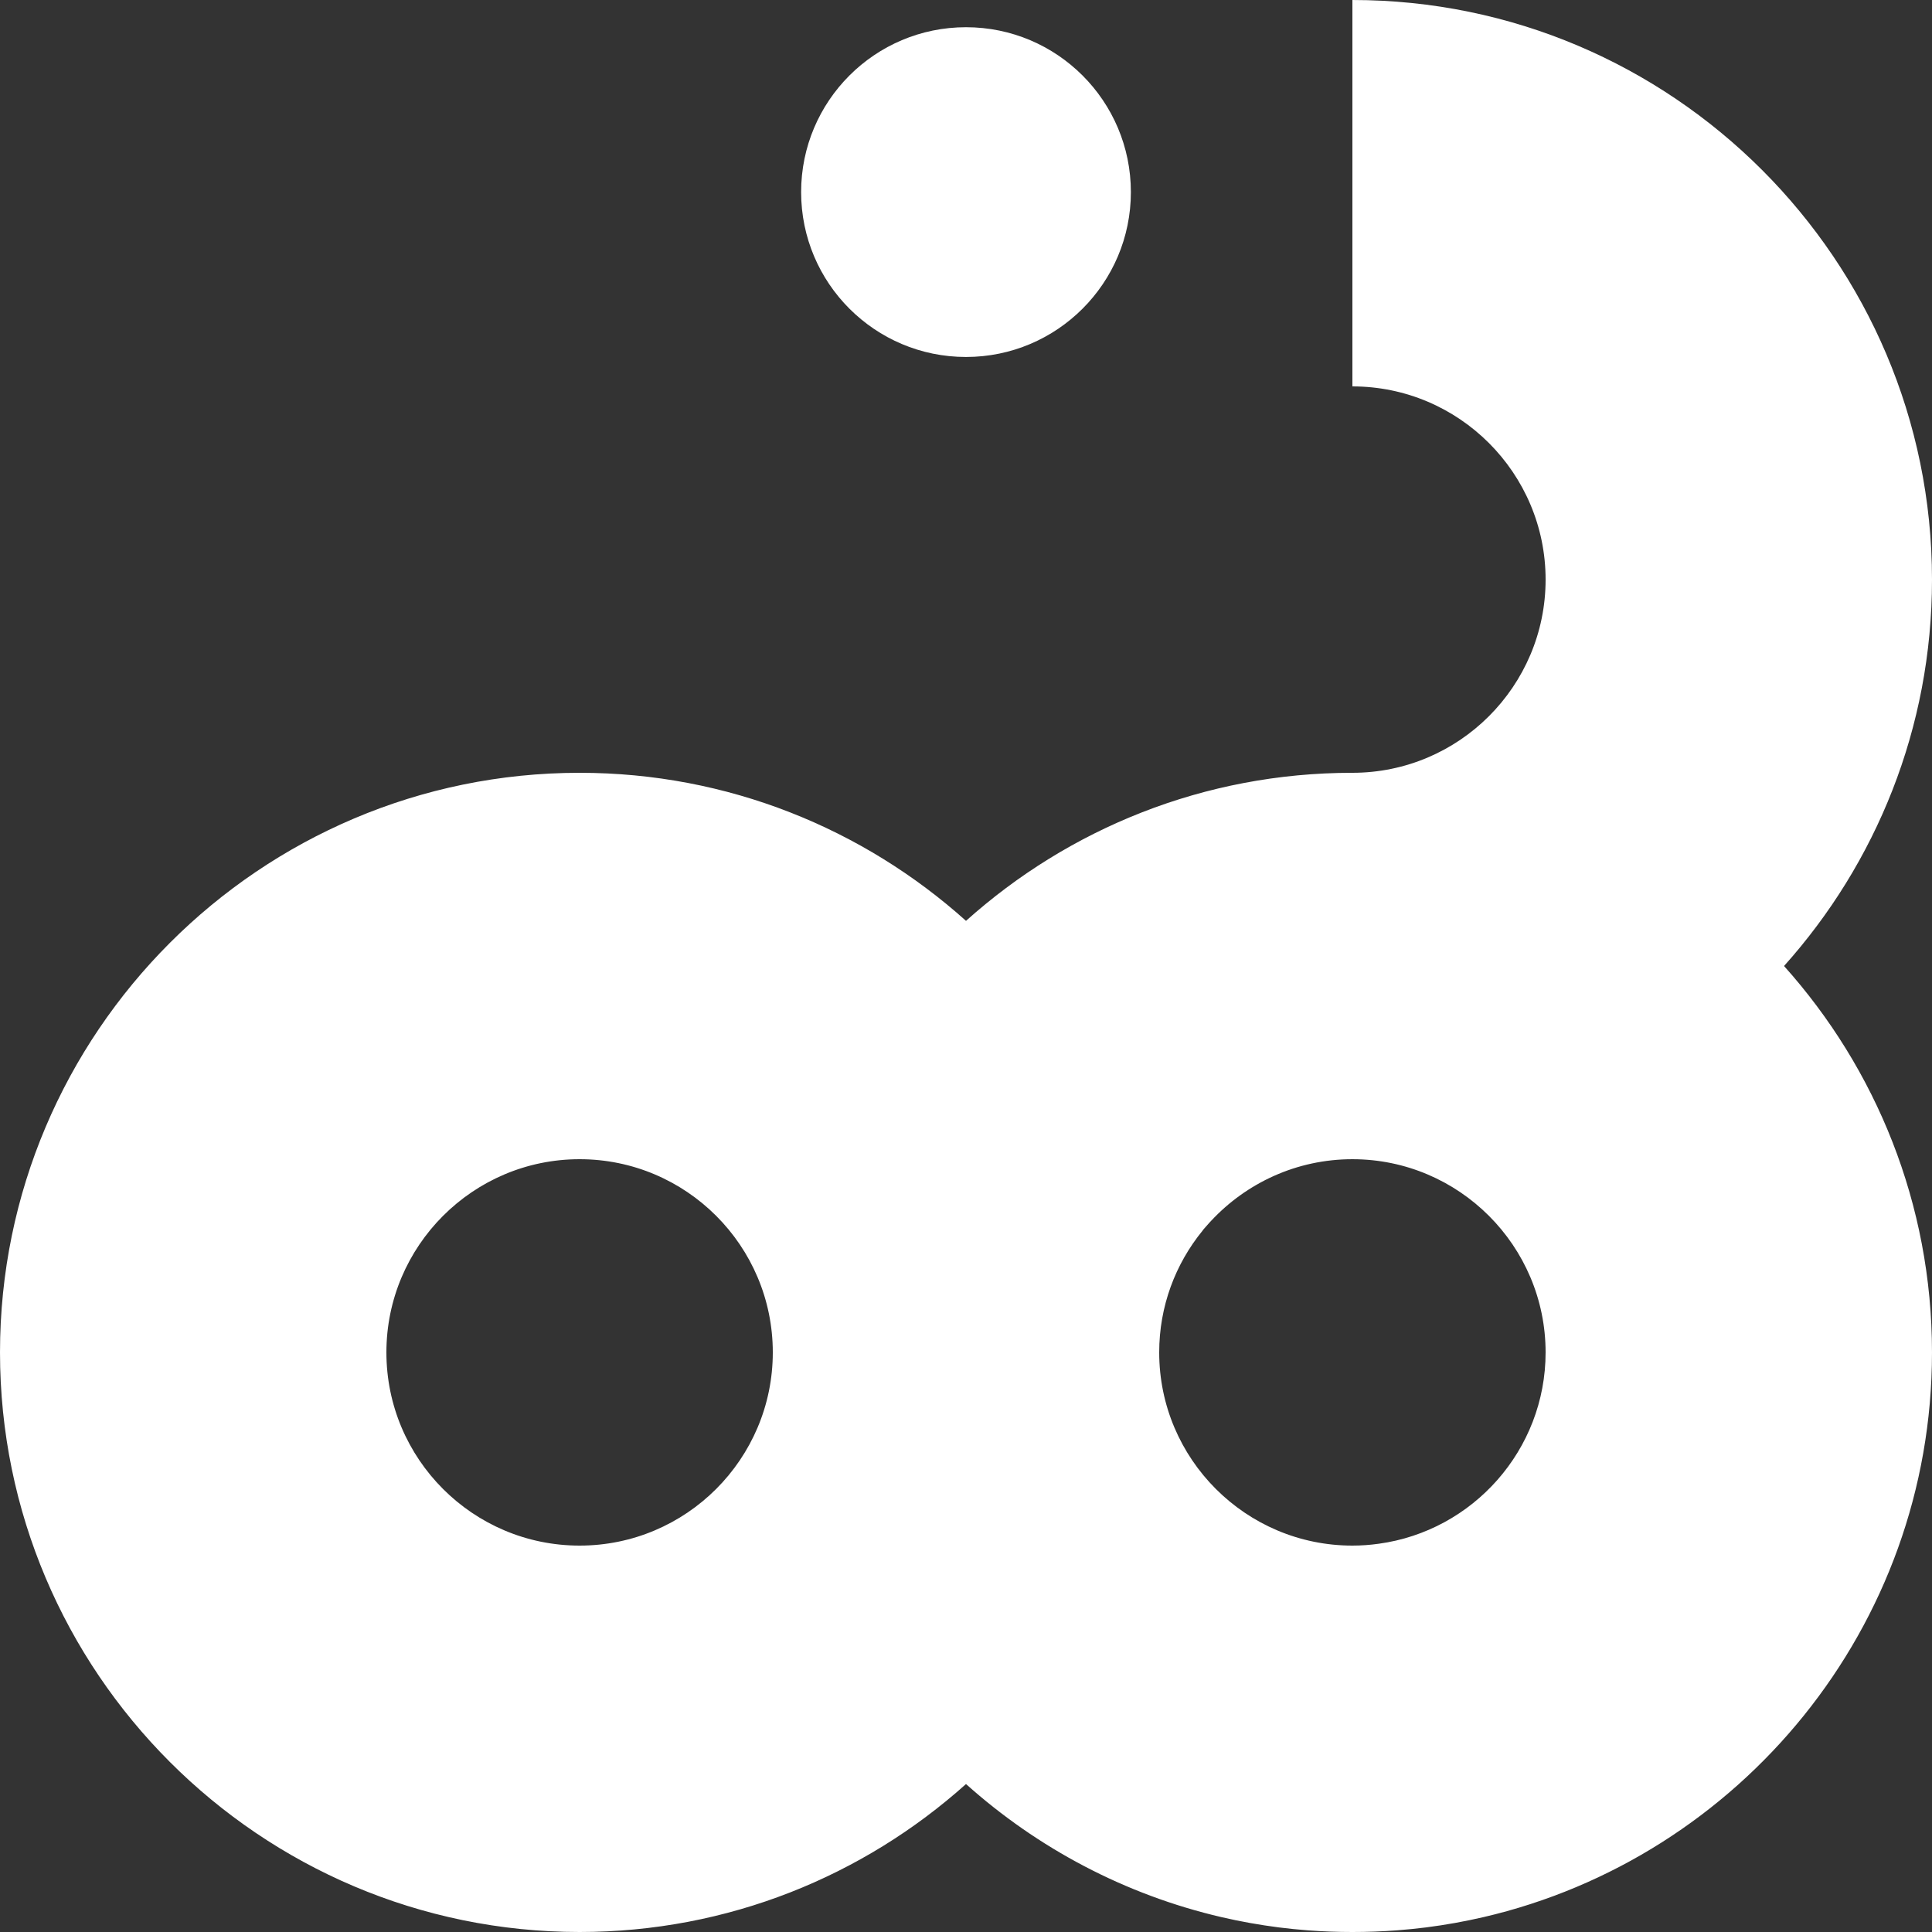 <?xml version="1.0" encoding="UTF-8"?>
<!DOCTYPE svg PUBLIC "-//W3C//DTD SVG 1.1//EN" "http://www.w3.org/Graphics/SVG/1.1/DTD/svg11.dtd">
<!-- Creator: CorelDRAW -->
<svg xmlns="http://www.w3.org/2000/svg" xml:space="preserve" width="100px" height="100px" version="1.1" style="shape-rendering:geometricPrecision; text-rendering:geometricPrecision; image-rendering:optimizeQuality; fill-rule:evenodd; clip-rule:evenodd"
viewBox="0 0 21.01 21.01"
 xmlns:xlink="http://www.w3.org/1999/xlink"
 xmlns:xodm="http://www.corel.com/coreldraw/odm/2003">
 <rect x="0" y="0" width="21.01" height="21.01" fill="#333333" stroke="none"/>
 <defs>
  <style type="text/css">
   <![CDATA[
    .fil0 {fill:white;fill-rule:nonzero}
   ]]>
  </style>
 </defs>
 <g id="Layer_x0020_1">
  <path class="fil0" d="M6.303 16.808c-1.159,0 -2.101,-0.942 -2.101,-2.101 0,-1.158 0.942,-2.101 2.101,-2.101 1.159,0 2.101,0.942 2.101,2.101 0,1.159 -0.942,2.101 -2.101,2.101zm8.689 -0.02c-0.093,0.013 -0.188,0.02 -0.285,0.02l0 0c-1.158,0 -2.101,-0.942 -2.101,-2.101 0,-0.501 0.176,-0.961 0.47,-1.322 0.003,-0.005 0.007,-0.009 0.01,-0.014 0.012,-0.014 0.025,-0.028 0.037,-0.042 0.01,-0.011 0.02,-0.023 0.03,-0.034 0.005,-0.006 0.011,-0.012 0.017,-0.018 0.384,-0.412 0.931,-0.671 1.537,-0.671 1.159,0 2.101,0.943 2.101,2.101 0,1.062 -0.792,1.942 -1.816,2.081zm4.409 -6.283c1,-1.116 1.609,-2.589 1.609,-4.202 0,-3.475 -2.827,-6.303 -6.303,-6.303l0 4.202c1.158,0 2.101,0.942 2.101,2.101 0,1.159 -0.942,2.101 -2.101,2.101 -1.613,0 -3.086,0.609 -4.202,1.61 -1.116,-1.001 -2.589,-1.61 -4.202,-1.61 -3.475,0 -6.303,2.828 -6.303,6.303 0,3.476 2.828,6.303 6.303,6.303 1.613,0 3.086,-0.609 4.202,-1.609 0.778,0.697 1.729,1.204 2.781,1.448 0.203,0.047 0.41,0.084 0.62,0.111 0.105,0.013 0.21,0.024 0.317,0.032 0.16,0.012 0.321,0.018 0.484,0.018l0 0 0 0c0.163,0 0.325,-0.006 0.484,-0.018 0.107,-0.008 0.213,-0.019 0.318,-0.032 0.21,-0.027 0.417,-0.064 0.62,-0.111 2.793,-0.647 4.881,-3.155 4.881,-6.142 0,-1.613 -0.609,-3.086 -1.609,-4.202z"/>
  <path class="fil0" d="M12.298 2.089c0,0.99 -0.803,1.793 -1.793,1.793 -0.99,0 -1.793,-0.803 -1.793,-1.793 0,-0.99 0.803,-1.793 1.793,-1.793 0.99,0 1.793,0.803 1.793,1.793z"/>
 </g>
</svg>
